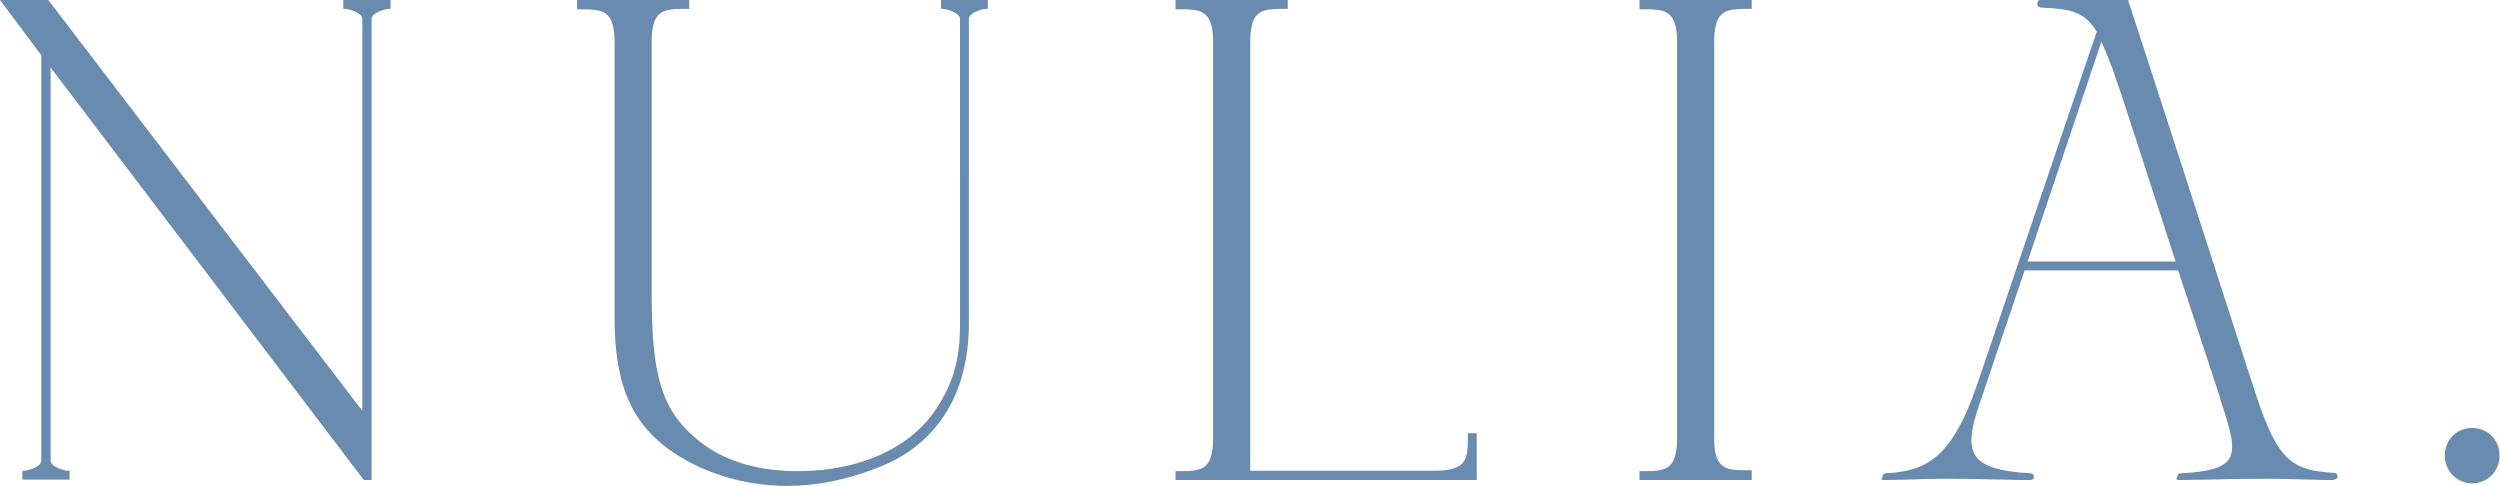 <svg viewBox="0 0 592.7 115.2" version="1.1" xmlns="http://www.w3.org/2000/svg" data-name="レイヤー_1" id="_レイヤー_1">
  
  <defs>
    <style>
      .st0 {
        fill: #698baf;
      }
    </style>
  </defs>
  <path d="M88,113.8h-1.7l-.2-.2L12,16v93.2c0,1.6,3.5,2.4,4,2.4h.5v2.1H5.3v-2.1h.5c.5,0,4-.8,4-2.4V13.1L0,0h11.4l.2.2,74.3,97.2V4.5c0-1.6-3.5-2.4-4-2.4h-.5V0h11.2v2.1h-.5c-.5,0-4,.8-4,2.4v109.2" class="st0"></path>
  <path d="M186.7,115.2c-7.7,0-15.3-1.7-22.2-5.1-13.5-6.8-18.8-16.6-18.8-34.8V9.4c-.2-7.2-3.1-7.2-8.4-7.2h-.5V0h26.6v2.1h-.5c-5.3,0-8.2,0-8.4,7.2v59.4c0,19.5,1.7,29,12.5,36.8,5.7,4.1,13.2,6.2,22.1,6.2,14.5,0,26.4-5.3,32.6-14.4,4.9-7.2,5.9-13.4,5.9-20.5V4.5c0-1.6-3.5-2.4-4-2.4h-.5V0h11.1v2.1h-.5c-.5,0-4,.8-4,2.4v72.3c0,16.9-7.9,29.1-22.2,34.3-6.9,2.7-14,4.1-20.9,4.1" class="st0"></path>
  <path d="M350.3,113.8h-71.6v-2.1h.5c5.3,0,8.2,0,8.4-7.2V9.4c-.2-7.2-3.1-7.2-8.4-7.2h-.5V0h26.6v2.1h-.5c-5.3,0-8.2,0-8.4,7.2v102.3h44.4c7.2-.2,7.2-3.1,7.2-8.4v-.5h2.1v11" class="st0"></path>
  <path d="M415.3,113.8h-26.6v-2.1h.5c5.3,0,8.2,0,8.4-7.2V9.4c-.2-7.2-3.1-7.2-8.4-7.2h-.5V0h26.6v2.1h-.5c-5.3,0-8.2,0-8.4,7.2v95c.1,7.2,3.1,7.2,8.4,7.2h.5v2.1" class="st0"></path>
  <path d="M586.1,114.6c-1.6,0-3.4-.7-4.6-1.9-1.2-1.2-1.9-3-1.9-4.7s.7-3.5,1.9-4.7c2.7-2.7,7.1-2.2,9.2,0,1.2,1.2,1.9,2.9,1.9,4.7s-.7,3.5-1.9,4.7c-1.2,1.2-2.9,1.9-4.7,1.9" class="st0"></path>
  <path d="M553.2,113.8c-1.9,0-3.5,0-5.3-.1-2.5,0-5.6-.2-10.9-.2s-9.9.1-13.5.2c-2.5,0-4.6.1-6.4.1s-.9-.4-.9-.8.3-.8.9-.8c6.5-.3,9.9-1.3,11.3-3.3,1.8-2.6.3-7.2-2-14.2v-.2c0,0-10-30.4-10-30.4h-36.4l-10.7,31.7c-1.9,5.5-2.7,9.7-.9,12.3,1.6,2.4,5.6,3.7,12.9,4.1.6,0,.9.4.9.8s-.3.8-.9.8c-1.9,0-3.9,0-6.1-.1-3.1,0-7-.2-12.4-.2s-8.1.1-10.4.2c-1.7,0-3.2.1-5.2.1s-.9-.4-.9-.8.3-.8.9-.8c9.7-.5,15.7-3.9,21.6-21.2l28.3-83.5c-2.9-4.7-6.1-5.4-13.2-5.7-.6,0-.9-.4-.9-.8S483.1,0,483.7,0c2.3,0,4.2,0,6.2,0,2.1,0,4.3,0,7,0h3.3C501.6,0,503,0,504.2,0h.4v.3c.1,0,29.3,90.4,29.3,90.4,5.7,17.8,8.5,20.8,19.4,21.4.6,0,.9.4.9.8s-.3.8-.9.8M447,113.1,480.7,62h35.1l-12.7-39.1-2.2-6.4-.7-1.8c-.7-1.9-1.4-3.4-2-4.8l-17.5,52.1Z" class="st0"></path>
</svg>